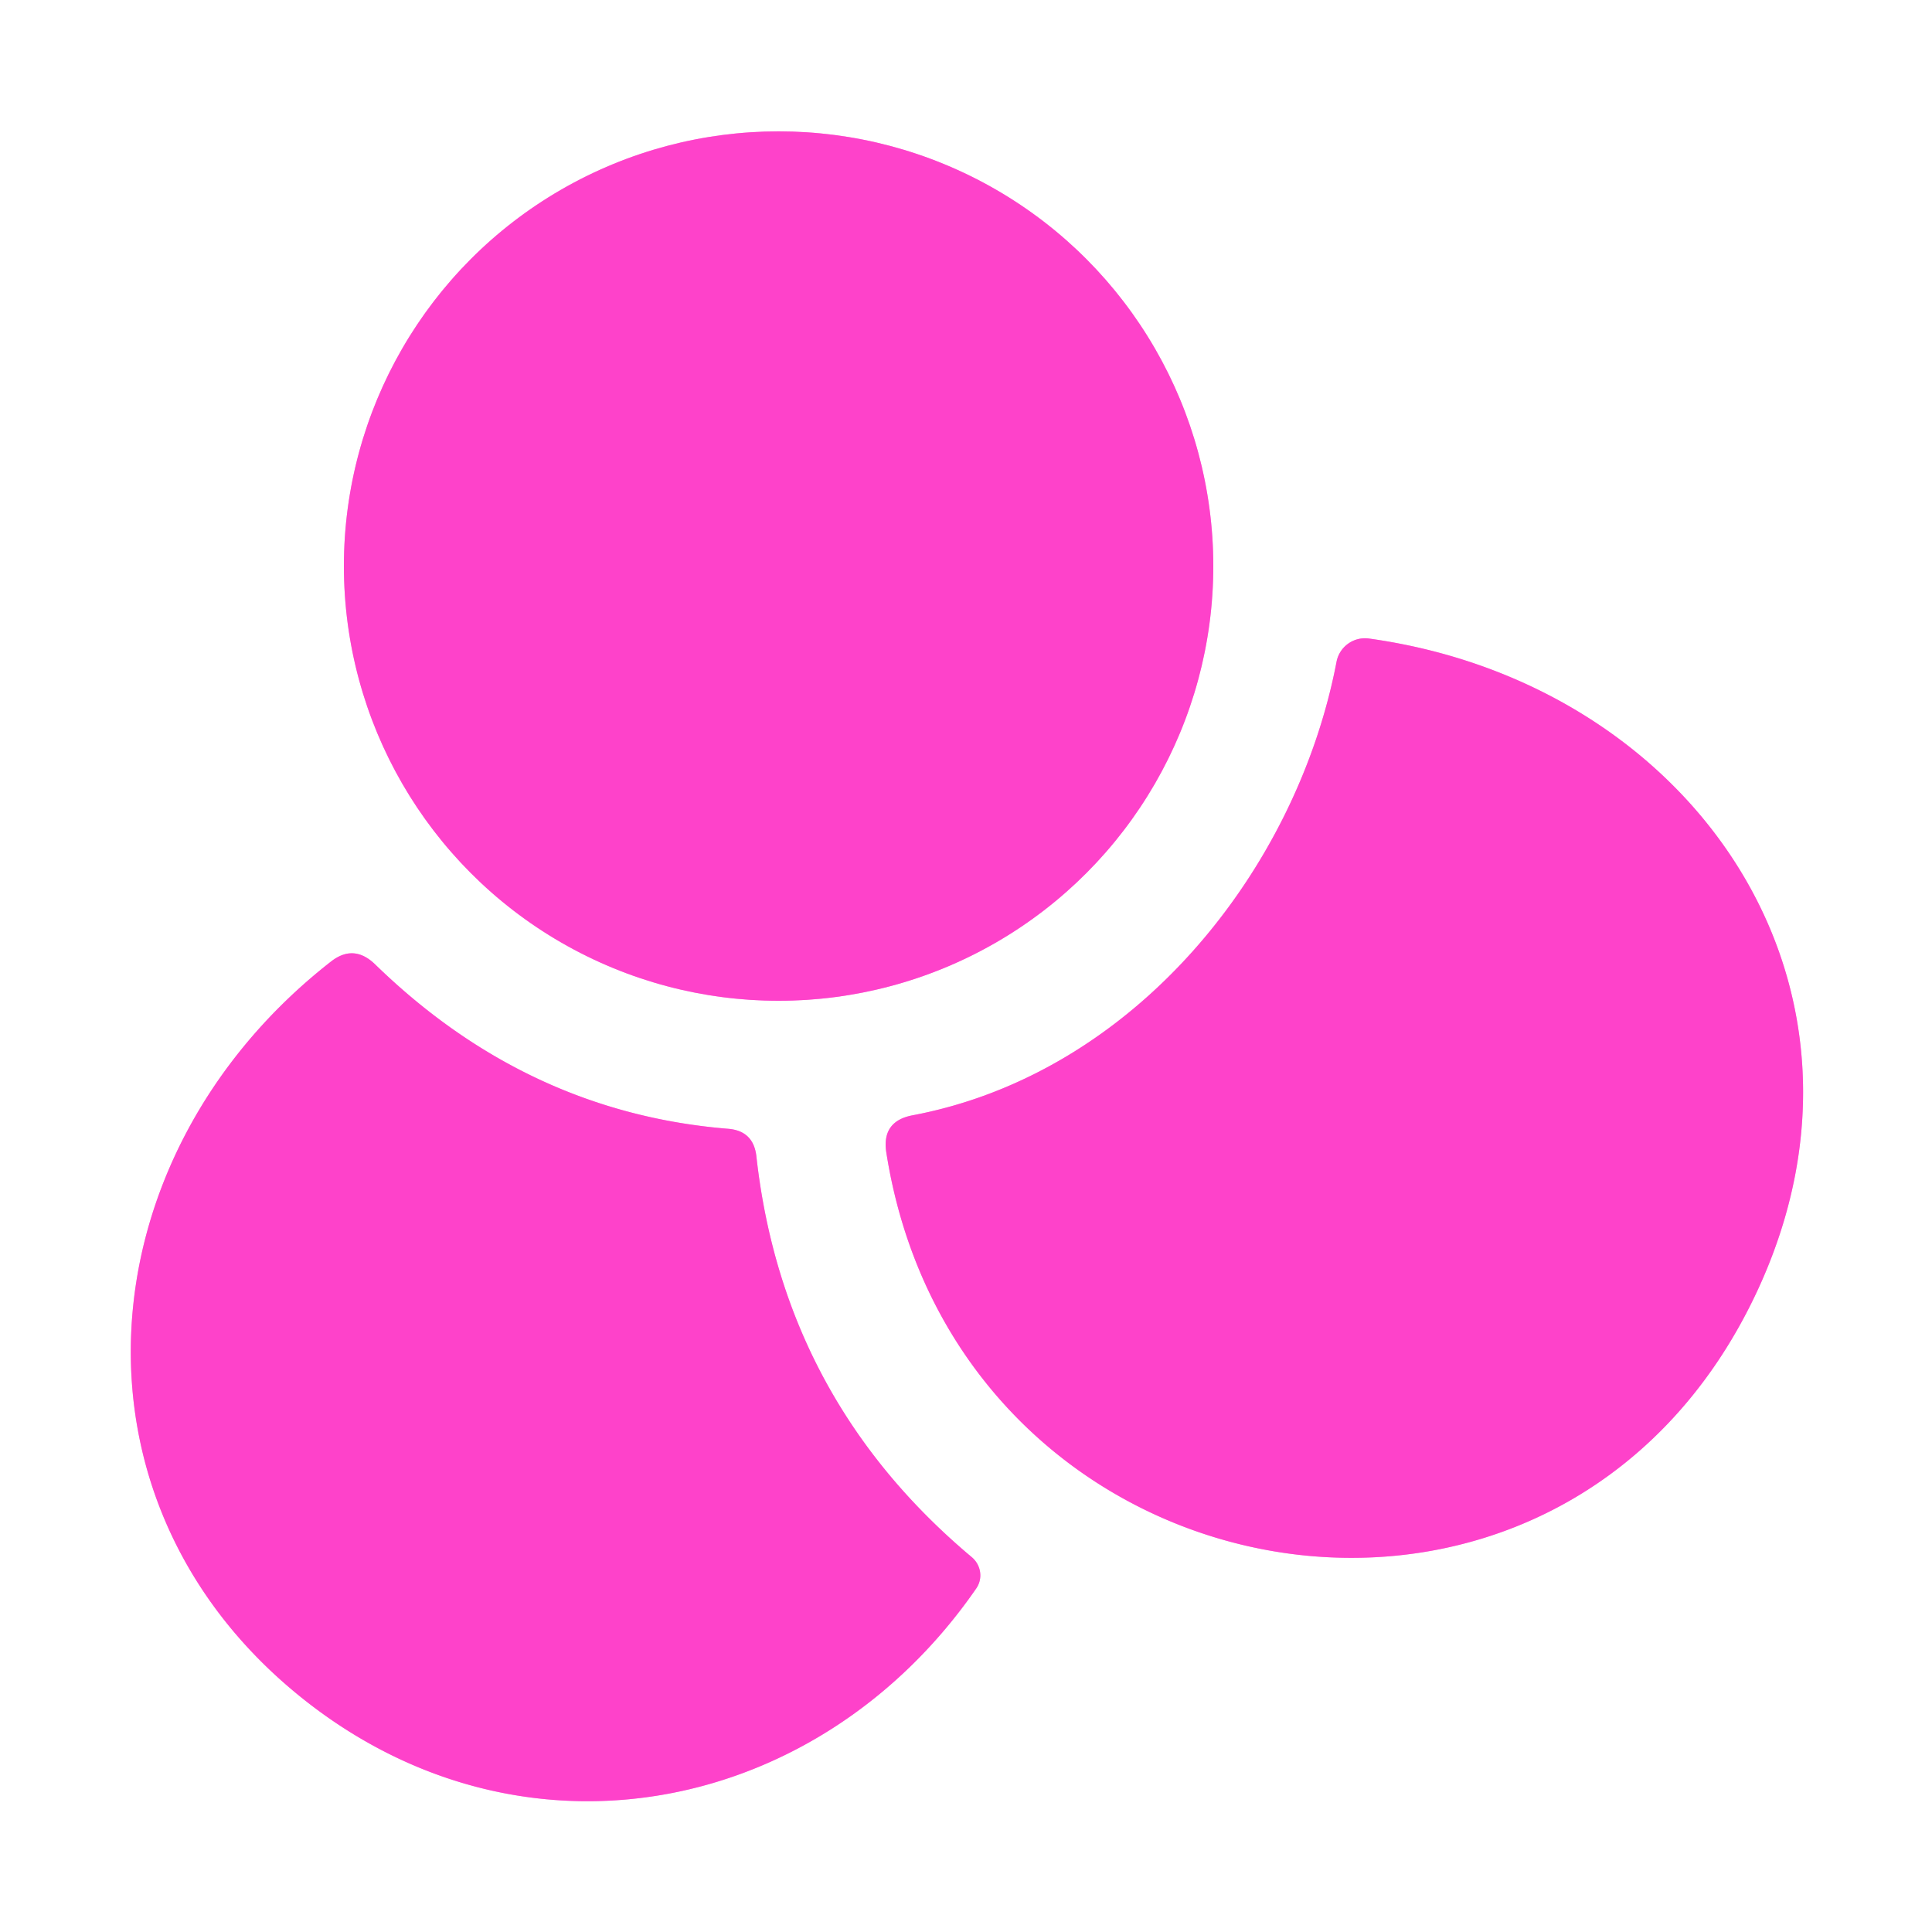 <?xml version="1.0" encoding="UTF-8" standalone="no"?>
<!DOCTYPE svg PUBLIC "-//W3C//DTD SVG 1.1//EN" "http://www.w3.org/Graphics/SVG/1.1/DTD/svg11.dtd">
<svg xmlns="http://www.w3.org/2000/svg" version="1.1" viewBox="0.00 0.00 40.00 40.00">
<rect x="0.00" y="0.00" width="40.00" height="40.00" fill="#333333" stroke="none"/>
<g stroke-width="2.00" fill="none" stroke-linecap="butt">
<path stroke="#ffa1e5" vector-effect="non-scaling-stroke" d="
  M 25.12 11.72
  A 9.00 9.00 0.0 0 0 16.12 2.72
  A 9.00 9.00 0.0 0 0 7.12 11.72
  A 9.00 9.00 0.0 0 0 16.12 20.72
  A 9.00 9.00 0.0 0 0 25.12 11.72"
/>
<path stroke="#ffa1e5" vector-effect="non-scaling-stroke" d="
  M 27.67 13.71
  C 26.84 18.03 23.49 22.22 18.90 23.09
  Q 18.25 23.21 18.35 23.86
  C 19.83 33.28 32.32 35.53 36.40 26.69
  C 39.33 20.33 34.99 14.14 28.34 13.22
  A 0.60 0.60 0.0 0 0 27.67 13.71"
/>
<path stroke="#ffa1e5" vector-effect="non-scaling-stroke" d="
  M 20.12 32.24
  Q 16.22 28.97 15.66 23.94
  Q 15.60 23.41 15.07 23.37
  Q 10.91 23.03 7.76 19.96
  Q 7.32 19.54 6.85 19.91
  C 1.69 23.94 1.12 31.24 6.45 35.31
  C 11.00 38.78 17.01 37.52 20.21 32.89
  A 0.49 0.48 37.7 0 0 20.12 32.24"
/>
</g>
<path fill="#ffffff" d="
  M 0.00 0.00
  L 40.00 0.00
  L 40.00 40.00
  L 0.00 40.00
  L 0.00 0.00
  Z
  M 25.12 11.72
  A 9.00 9.00 0.0 0 0 16.12 2.72
  A 9.00 9.00 0.0 0 0 7.12 11.72
  A 9.00 9.00 0.0 0 0 16.12 20.72
  A 9.00 9.00 0.0 0 0 25.12 11.72
  Z
  M 27.67 13.71
  C 26.84 18.03 23.49 22.22 18.90 23.09
  Q 18.25 23.21 18.35 23.86
  C 19.83 33.28 32.32 35.53 36.40 26.69
  C 39.33 20.33 34.99 14.14 28.34 13.22
  A 0.60 0.60 0.0 0 0 27.67 13.71
  Z
  M 20.12 32.24
  Q 16.22 28.97 15.66 23.94
  Q 15.60 23.41 15.07 23.37
  Q 10.91 23.03 7.76 19.96
  Q 7.32 19.54 6.85 19.91
  C 1.69 23.94 1.12 31.24 6.45 35.31
  C 11.00 38.78 17.01 37.52 20.21 32.89
  A 0.49 0.48 37.7 0 0 20.12 32.24
  Z"
/>
<circle fill="#fe42ca" cx="16.12" cy="11.72" r="9.00"/>
<path fill="#fe42ca" d="
  M 18.90 23.09
  C 23.49 22.22 26.84 18.03 27.67 13.71
  A 0.60 0.60 0.0 0 1 28.34 13.22
  C 34.99 14.14 39.33 20.33 36.40 26.69
  C 32.32 35.53 19.83 33.28 18.35 23.86
  Q 18.25 23.21 18.90 23.09
  Z"
/>
<path fill="#fe42ca" d="
  M 20.12 32.24
  A 0.49 0.48 37.7 0 1 20.21 32.89
  C 17.01 37.52 11.00 38.78 6.45 35.31
  C 1.12 31.24 1.69 23.94 6.85 19.91
  Q 7.32 19.54 7.76 19.96
  Q 10.91 23.03 15.07 23.37
  Q 15.60 23.41 15.66 23.94
  Q 16.22 28.97 20.12 32.24
  Z"
/>
</svg>

